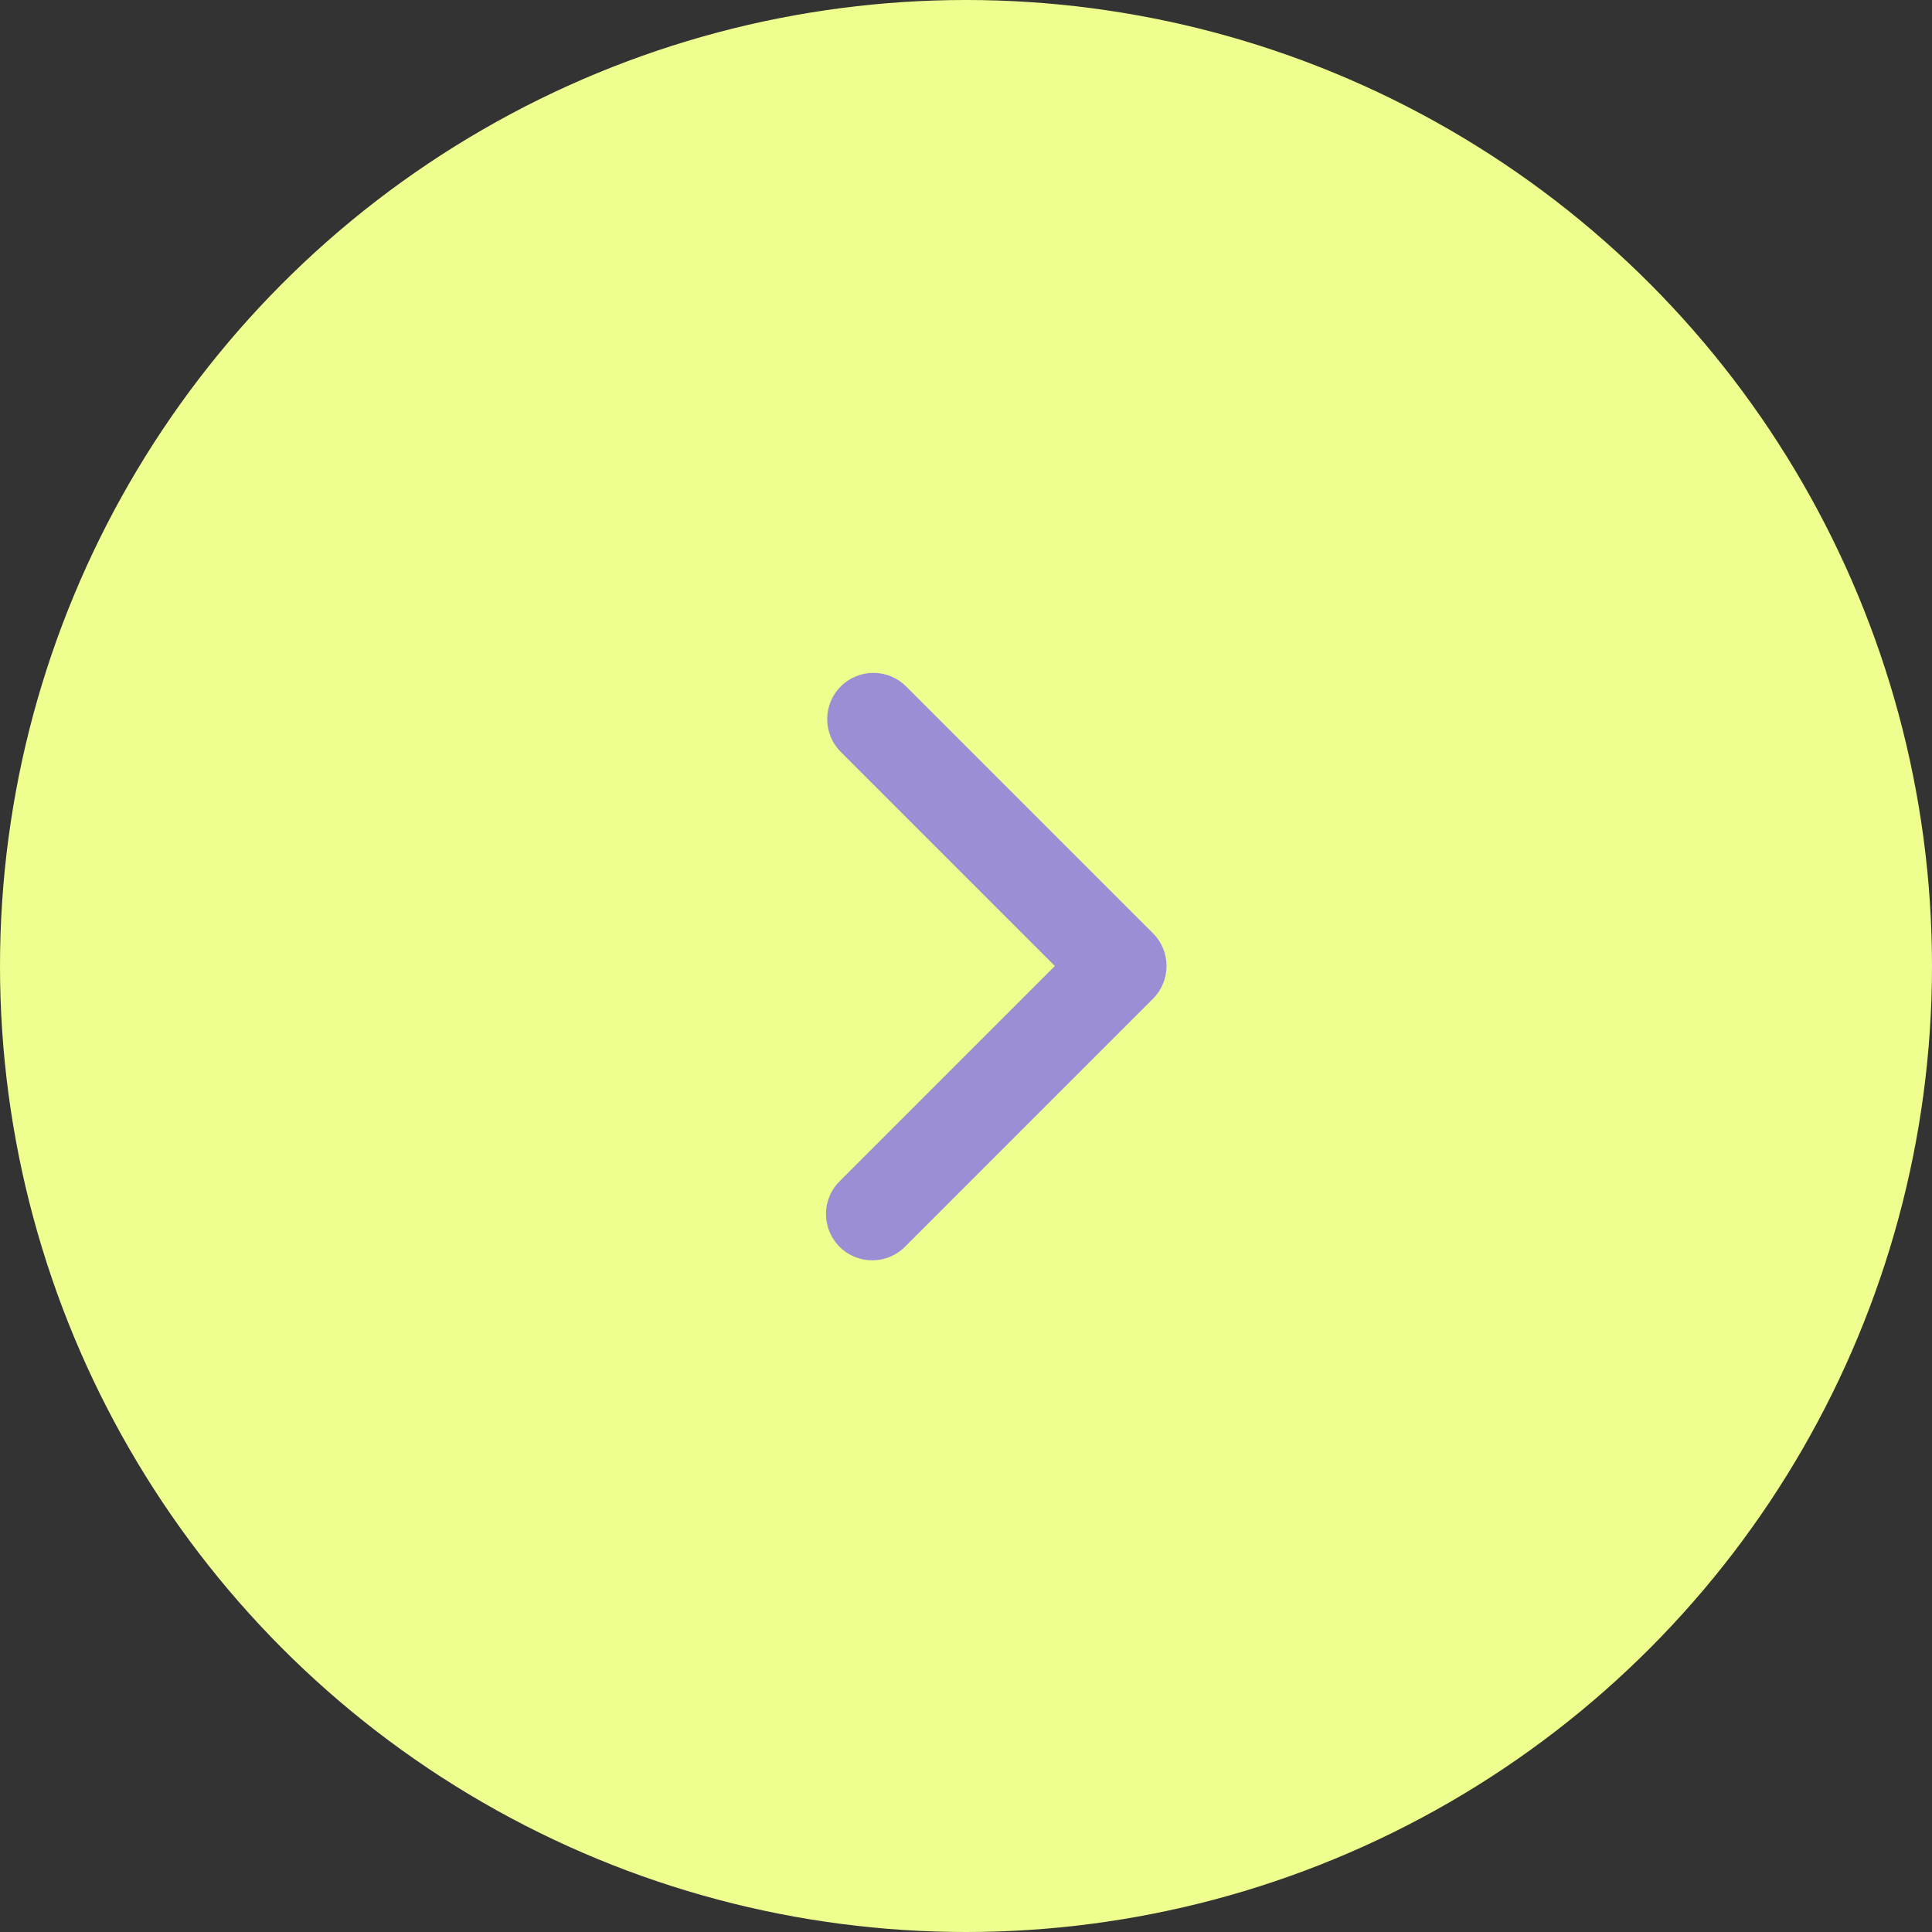 <?xml version="1.0" encoding="UTF-8"?> <svg xmlns="http://www.w3.org/2000/svg" width="60" height="60" viewBox="0 0 60 60" fill="none"><rect x="0" y="0" width="60" height="60" fill="#333333" stroke="none"/><circle cx="30" cy="30" r="30" fill="#EFFE8F"></circle><path fill-rule="evenodd" clip-rule="evenodd" d="M26.109 21.318C26.379 21.048 26.744 20.897 27.125 20.897C27.506 20.897 27.872 21.048 28.141 21.318L35.808 28.984C36.077 29.254 36.228 29.619 36.228 30C36.228 30.381 36.077 30.746 35.808 31.016L28.141 38.683C28.009 38.824 27.851 38.937 27.674 39.016C27.498 39.094 27.308 39.136 27.115 39.14C26.922 39.143 26.73 39.108 26.551 39.035C26.372 38.963 26.209 38.856 26.073 38.719C25.936 38.583 25.829 38.42 25.756 38.241C25.684 38.062 25.649 37.87 25.652 37.677C25.655 37.484 25.698 37.294 25.776 37.118C25.855 36.941 25.968 36.783 26.109 36.651L32.76 30L26.109 23.349C25.84 23.08 25.689 22.714 25.689 22.334C25.689 21.953 25.84 21.587 26.109 21.318Z" fill="#9C8DD4"></path></svg> 